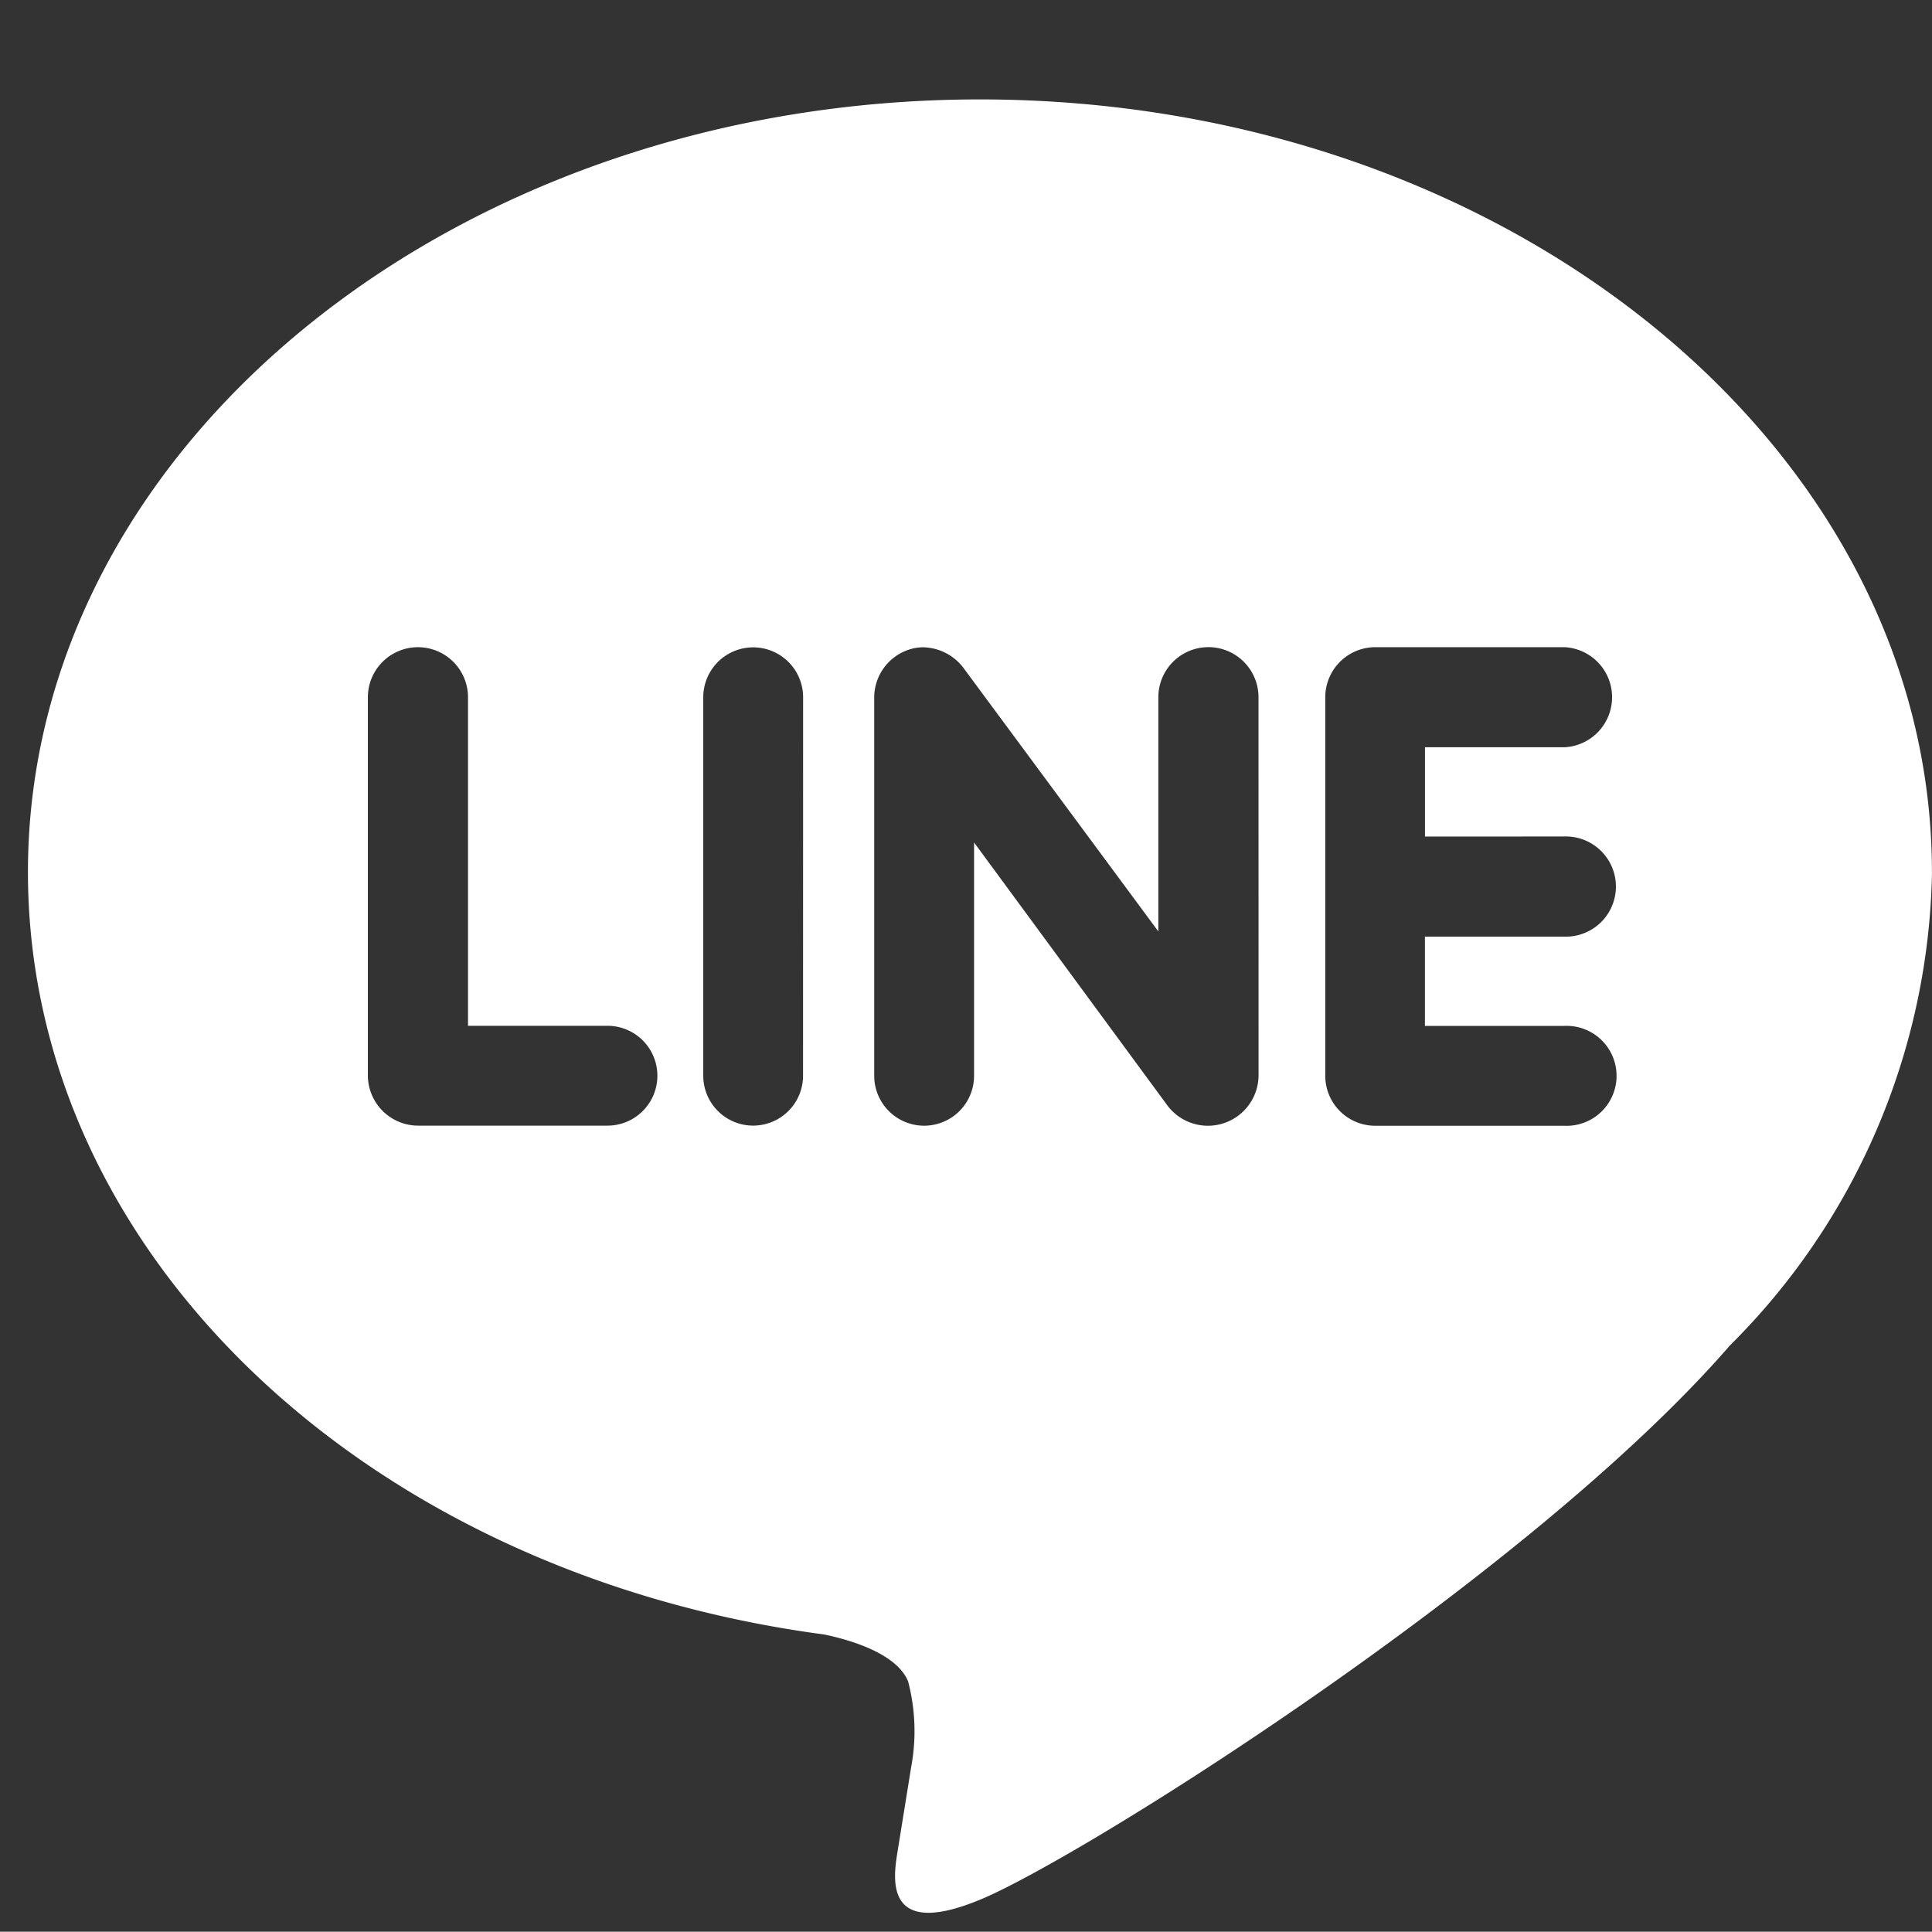 <svg xmlns="http://www.w3.org/2000/svg" width="32.005" height="32" viewBox="0 0 32.005 32">
  <rect x="0" y="0" width="32.005" height="32" fill="#333333" stroke="none"/>
  <g id="グループ_2275" data-name="グループ 2275" transform="translate(4545 -1462)">
    <path id="Icon_corebrands-line" data-name="Icon corebrands-line" d="M25.447,13.069a.83.83,0,1,1,0,1.659H23.142v1.479h2.306a.828.828,0,1,1,0,1.654H22.316a.828.828,0,0,1-.825-.827V10.764a.83.83,0,0,1,.825-.831h3.137a.83.83,0,0,1,0,1.658H23.143V13.07Zm-5.061,3.963a.839.839,0,0,1-1.505.5l-3.208-4.364v3.865a.827.827,0,1,1-1.654,0V10.762a.835.835,0,0,1,.565-.785.743.743,0,0,1,.256-.042.86.86,0,0,1,.652.334l3.234,4.373V10.762a.829.829,0,1,1,1.659,0Zm-7.546,0a.826.826,0,1,1-1.653,0V10.763a.827.827,0,1,1,1.654,0Zm-3.24.827H6.463a.834.834,0,0,1-.832-.827V10.763a.829.829,0,1,1,1.659,0v5.442H9.6a.827.827,0,0,1,0,1.654Zm21.941-4.2c0-7.059-7.08-12.8-15.771-12.8S0,6.6,0,13.658c0,6.325,5.612,11.623,13.188,12.63.514.107,1.211.339,1.392.776a3.245,3.245,0,0,1,.051,1.422l-.216,1.34c-.062.4-.318,1.556,1.376.848s9.092-5.359,12.4-9.17A11.333,11.333,0,0,0,31.542,13.658Z" transform="translate(-4544.537 1462.788)" fill="#fff"/>
    <rect id="長方形_1201" data-name="長方形 1201" width="32" height="32" transform="translate(-4545 1462)" fill="none"/>
  </g>
</svg>
